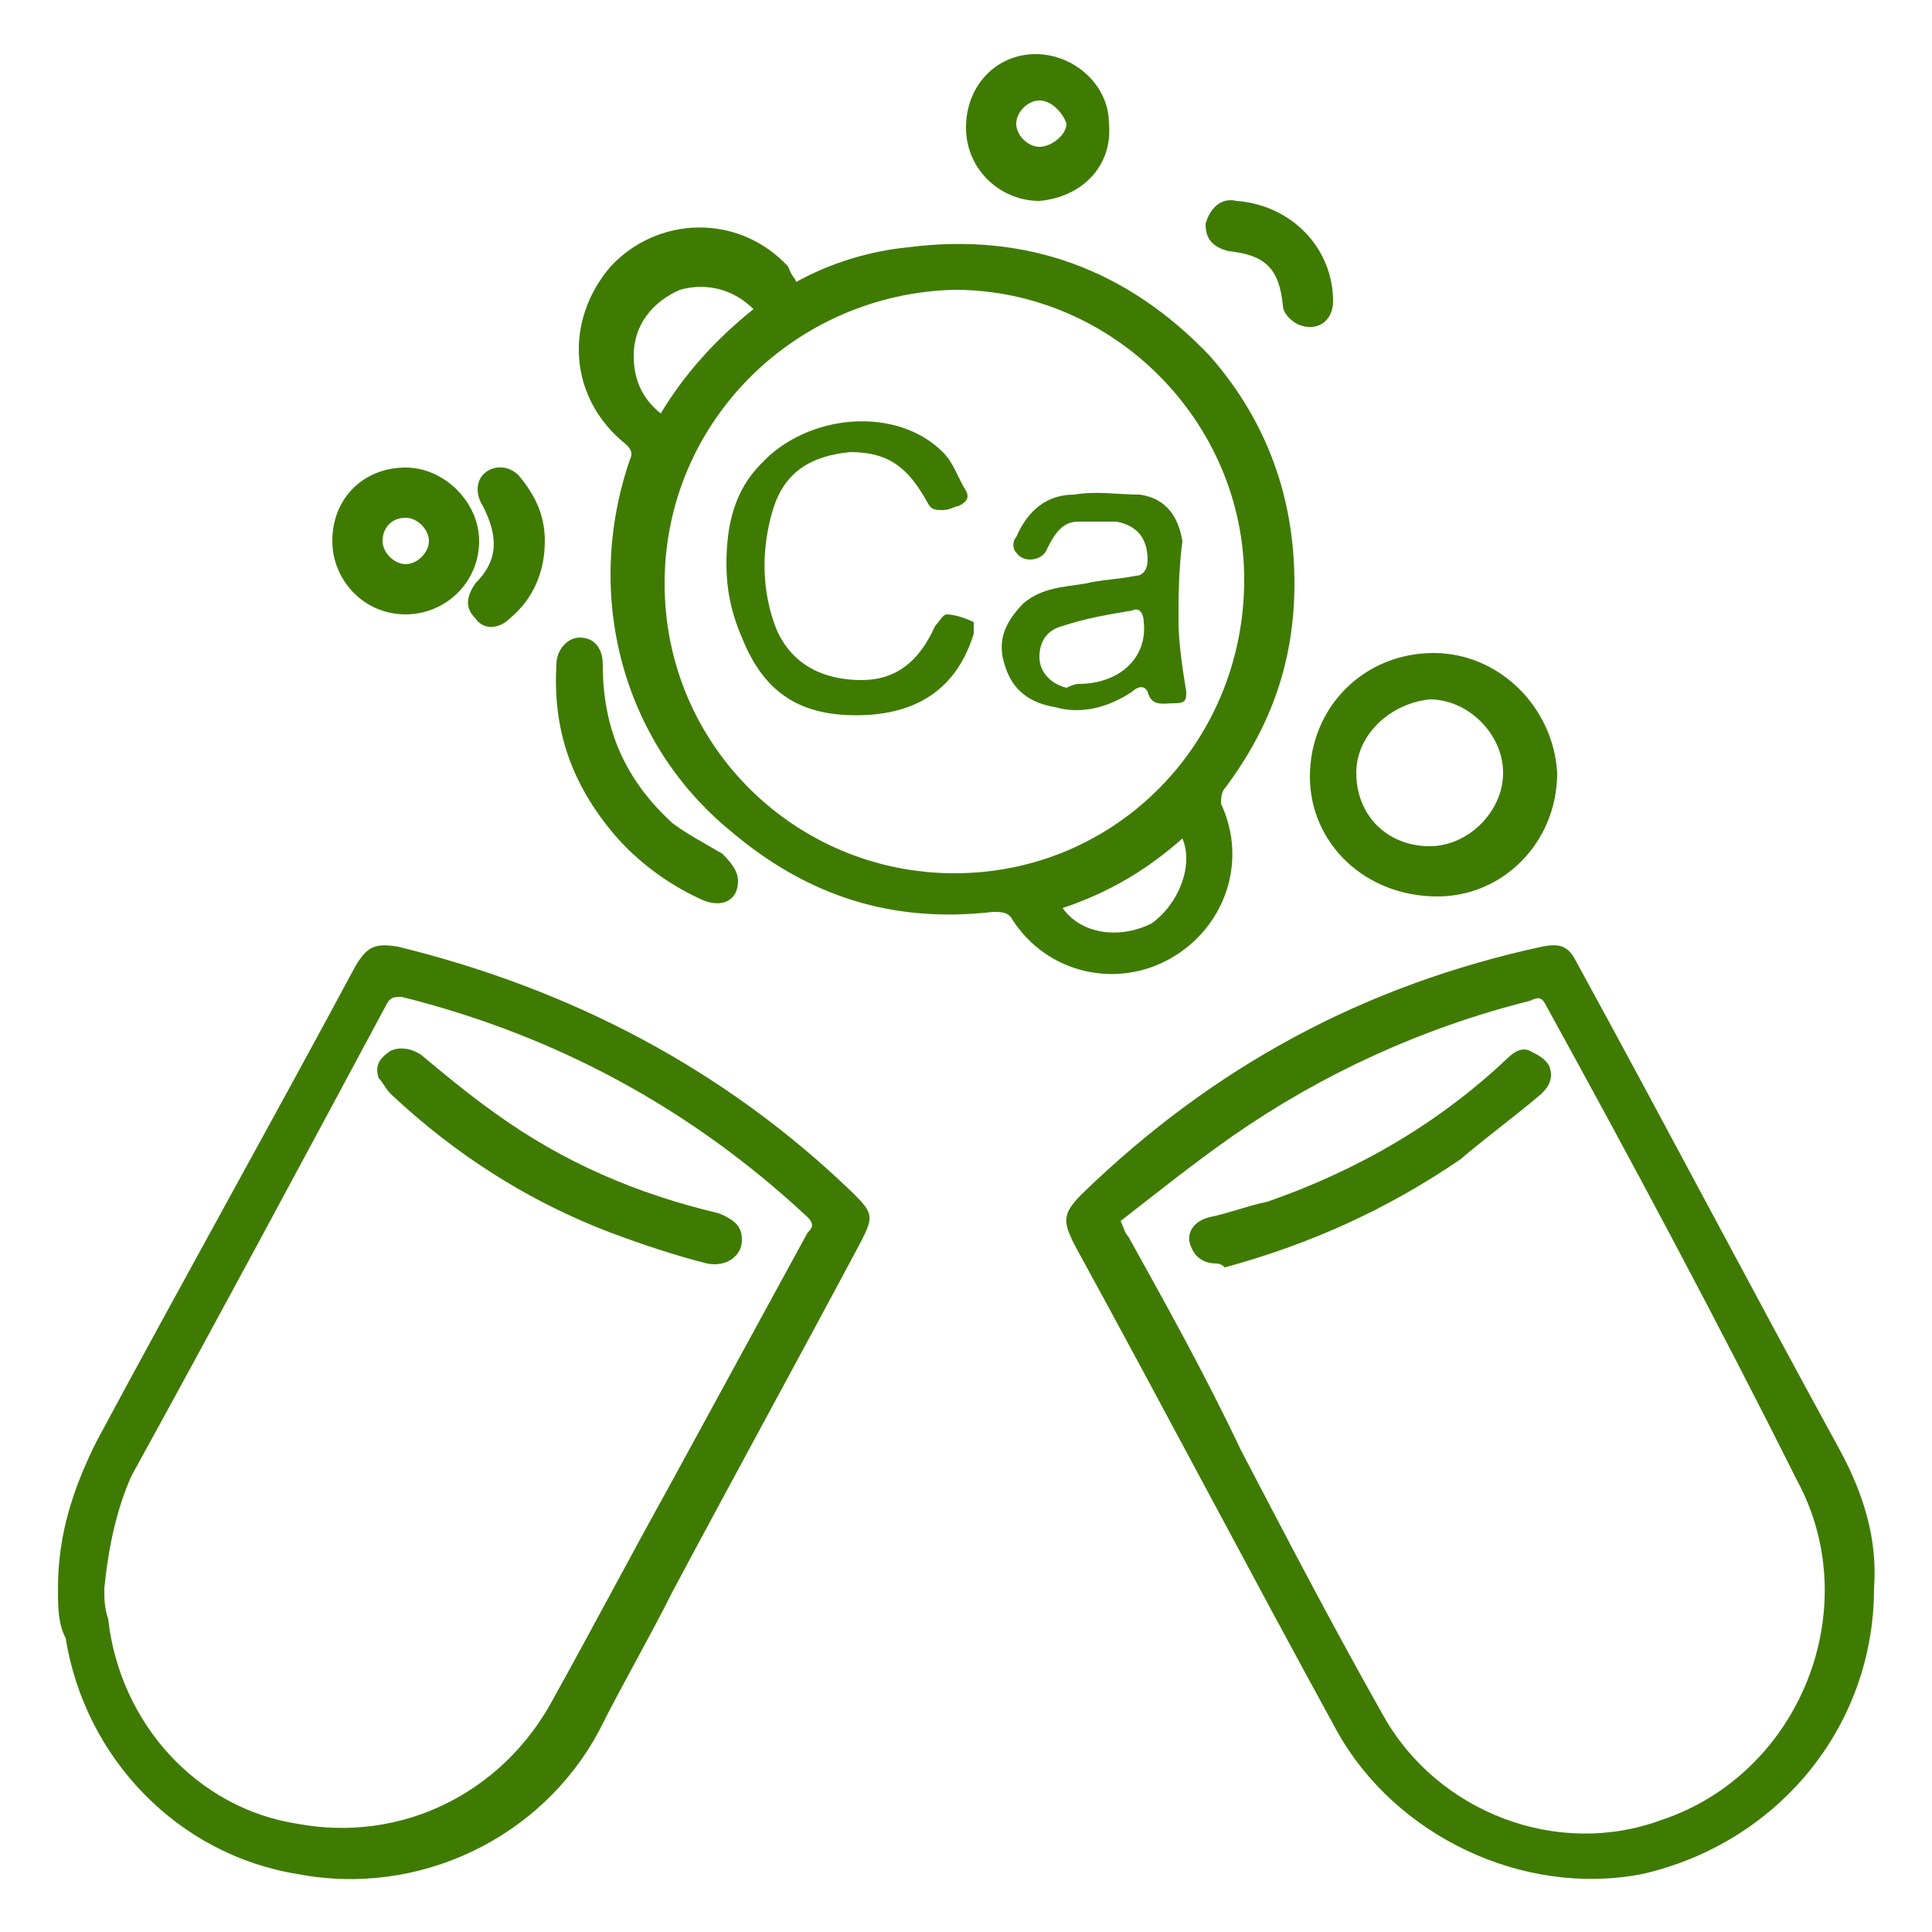 <svg xmlns="http://www.w3.org/2000/svg" fill="none" viewBox="0 0 50 50" height="50" width="50">
<path fill="#3F7B03" d="M20.6 7.3C21.5 6.8 22.5 6.5 23.5 6.4C26.6 6 29.2 7 31.3 9.2C32.8 10.9 33.5 12.9 33.5 15.1C33.5 17.1 32.9 18.8 31.7 20.4C31.6 20.5 31.6 20.7 31.6 20.8C32.3 22.3 31.7 24 30.3 24.8C28.9 25.6 27.1 25.2 26.2 23.8C26.1 23.6 25.9 23.6 25.7 23.6C23.1 23.9 20.9 23.2 18.9 21.5C16.1 19.2 15.1 15.4 16.3 11.9C16.4 11.7 16.3 11.6 16.2 11.5C14.7 10.3 14.6 8.3 15.8 6.9C17 5.6 19.1 5.5 20.4 6.9C20.5 7.2 20.6 7.2 20.6 7.3ZM17.2 15.1C17.2 19.3 20.6 22.6 24.7 22.6C28.9 22.6 32.2 19.2 32.2 15C32.2 10.9 28.8 7.5 24.7 7.5C20.6 7.6 17.2 10.9 17.2 15.1ZM19.5 8C19 7.5 18.3 7.3 17.6 7.5C16.9 7.8 16.4 8.4 16.4 9.2C16.4 9.8 16.6 10.3 17.1 10.7C17.7 9.7 18.5 8.8 19.5 8ZM30.6 21.7C29.7 22.5 28.7 23.1 27.5 23.5C28 24.2 29 24.3 29.8 23.9C30.5 23.4 30.9 22.4 30.6 21.7Z"></path>
<path fill="#3F7B03" d="M1.5 41.1C1.5 39.7 1.9 38.5 2.5 37.3C4.7 33.2 7 29.1 9.2 25C9.5 24.5 9.7 24.4 10.3 24.5C14.8 25.6 18.8 27.7 22.1 30.9C22.6 31.4 22.6 31.5 22.3 32.1C20.7 35.1 19 38.2 17.4 41.2C16.8 42.4 16.1 43.6 15.5 44.8C14 47.6 10.8 49.1 7.7 48.5C4.6 48 2.2 45.5 1.7 42.4C1.5 42 1.5 41.6 1.5 41.1ZM2.7 41.1C2.7 41.4 2.7 41.6 2.8 41.9C3.1 44.6 5.1 46.8 7.7 47.2C10.4 47.7 13 46.4 14.3 44C15.3 42.2 16.3 40.3 17.3 38.5C18.5 36.3 19.7 34.1 20.9 31.9C21 31.8 21.1 31.7 20.9 31.5C17.9 28.7 14.4 26.8 10.4 25.8C10.2 25.8 10.1 25.8 10 26C7.8 30.1 5.6 34.2 3.4 38.2C3 39.1 2.8 40.1 2.7 41.1Z"></path>
<path fill="#3F7B03" d="M48.5 41.1C48.5 44.7 46 47.7 42.5 48.5C39.4 49.1 36.1 47.5 34.6 44.8C32.3 40.6 30.1 36.4 27.8 32.2C27.5 31.6 27.5 31.4 28 30.9C31.4 27.6 35.3 25.5 39.9 24.5C40.4 24.4 40.6 24.5 40.8 24.9C43.1 29.1 45.3 33.3 47.6 37.5C48.2 38.6 48.6 39.8 48.5 41.1ZM29 31.6C29.1 31.8 29.1 31.9 29.2 32C30.2 33.8 31.2 35.6 32.1 37.5C33.3 39.8 34.5 42.1 35.8 44.4C37.2 46.9 40.3 48.1 43 47.1C46.6 45.9 48.3 41.6 46.5 38.3C44.4 34.1 42.2 30 40 26C39.9 25.8 39.8 25.8 39.6 25.9C36.8 26.6 34.2 27.8 31.9 29.4C30.9 30.1 29.9 30.9 29 31.6Z"></path>
<path fill="#3F7B03" d="M33.9 20.1C33.9 18.3 35.3 16.9 37.1 16.9C38.8 16.9 40.2 18.3 40.3 20C40.3 21.8 38.9 23.2 37.2 23.2C35.3 23.2 33.9 21.8 33.9 20.1ZM35.1 20C35.1 21.1 35.9 21.9 37 21.9C38 21.9 38.9 21 38.9 20C38.9 19 38 18.1 37 18.1C36 18.2 35.1 19 35.1 20Z"></path>
<path fill="#3F7B03" d="M19.1 22.8C19.1 23.3 18.7 23.5 18.2 23.3C17.3 22.9 16.5 22.3 15.9 21.6C14.8 20.3 14.3 18.9 14.4 17.2C14.4 16.8 14.7 16.5 15 16.5C15.4 16.5 15.6 16.8 15.6 17.2C15.6 18.9 16.2 20.2 17.4 21.3C17.8 21.6 18.2 21.8 18.7 22.1C19 22.4 19.1 22.6 19.1 22.8Z"></path>
<path fill="#3F7B03" d="M26.9 5.2C25.9 5.2 25 4.4 25 3.3C25 2.2 25.8 1.4 26.8 1.4C27.8 1.4 28.7 2.2 28.7 3.2C28.8 4.3 28 5.1 26.9 5.2ZM26.9 2.6C26.6 2.6 26.3 2.9 26.3 3.2C26.3 3.5 26.6 3.8 26.9 3.8C27.2 3.8 27.6 3.5 27.6 3.2C27.5 2.9 27.2 2.6 26.9 2.6Z"></path>
<path fill="#3F7B03" d="M10.5 12.1C11.5 12.1 12.4 13 12.4 14C12.4 15.1 11.5 15.9 10.5 15.9C9.4 15.9 8.6 15 8.6 14C8.6 12.9 9.4 12.1 10.5 12.1ZM10.5 13.4C10.1 13.4 9.9 13.7 9.9 14C9.9 14.3 10.2 14.6 10.5 14.6C10.8 14.6 11.1 14.3 11.1 14C11.1 13.7 10.8 13.4 10.5 13.4Z"></path>
<path fill="#3F7B03" d="M32 5.2C33.4 5.3 34.5 6.4 34.5 7.8C34.5 8.3 34.1 8.6 33.6 8.4C33.4 8.3 33.2 8.1 33.2 7.9C33.1 6.9 32.7 6.6 31.8 6.5C31.4 6.4 31.2 6.2 31.2 5.8C31.3 5.4 31.6 5.1 32 5.2Z"></path>
<path fill="#3F7B03" d="M14.1 14C14.1 14.8 13.8 15.5 13.2 16C12.9 16.3 12.5 16.3 12.3 16C12 15.7 12.1 15.4 12.3 15.1C12.9 14.5 12.9 13.9 12.5 13.1C12.3 12.8 12.3 12.4 12.6 12.2C12.9 12 13.3 12.1 13.5 12.4C13.9 12.9 14.1 13.4 14.1 14Z"></path>
<path fill="#3F7B03" d="M18.8 14.6C18.8 13.6 19 12.7 19.7 12C20.9 10.7 23.2 10.5 24.4 11.7C24.7 12 24.8 12.4 25 12.7C25.1 12.9 25 13 24.8 13.1C24.7 13.1 24.6 13.2 24.4 13.2C24.2 13.2 24.1 13.2 24 13C23.5 12.1 23 11.7 22 11.7C21 11.8 20.3 12.2 20 13.2C19.7 14.2 19.7 15.3 20.1 16.3C20.5 17.2 21.3 17.6 22.3 17.6C23.2 17.6 23.8 17.1 24.2 16.2C24.3 16.1 24.4 15.9 24.5 15.9C24.7 15.9 25 16 25.2 16.1C25.2 16.1 25.2 16.3 25.2 16.4C24.8 17.7 23.9 18.4 22.5 18.5C20.8 18.6 19.8 18 19.2 16.5C18.9 15.8 18.8 15.2 18.8 14.6C18.7 14.6 18.7 14.6 18.8 14.6Z"></path>
<path fill="#3F7B03" d="M30.5 16.1C30.5 16.6 30.6 17.3 30.7 17.9C30.7 18.1 30.7 18.2 30.4 18.2C30.1 18.2 29.8 18.3 29.7 17.9C29.6 17.7 29.4 17.8 29.3 17.9C28.7 18.3 28 18.5 27.3 18.3C26.7 18.2 26.2 17.9 26 17.2C25.8 16.6 26 16.1 26.5 15.6C27 15.2 27.5 15.2 28.1 15.1C28.5 15 28.9 15 29.4 14.9C29.6 14.9 29.7 14.7 29.7 14.5C29.7 13.9 29.4 13.6 28.9 13.5C28.6 13.5 28.3 13.5 27.9 13.5C27.5 13.5 27.3 13.8 27.1 14.2C27 14.5 26.5 14.6 26.3 14.3C26.2 14.2 26.2 14 26.3 13.9C26.6 13.2 27.1 12.8 27.8 12.8C28.4 12.7 28.9 12.8 29.5 12.8C30.2 12.9 30.5 13.4 30.6 14C30.5 14.8 30.5 15.4 30.5 16.1ZM27.9 17.7C29 17.7 29.7 17 29.6 16.1C29.6 15.9 29.5 15.7 29.3 15.8C28.7 15.9 28.1 16 27.5 16.2C27.1 16.3 26.9 16.6 26.9 17C26.9 17.4 27.2 17.7 27.6 17.8C27.8 17.7 27.9 17.7 27.9 17.7Z"></path>
<path fill="#3F7B03" d="M19.2 32.1C19.2 32.5 18.8 32.8 18.3 32.7C17.5 32.5 16.6 32.2 15.8 31.9C13.7 31.1 11.8 29.9 10.1 28.3C10 28.2 9.9 28 9.8 27.9C9.7 27.6 9.8 27.4 10.1 27.2C10.3 27.1 10.6 27.1 10.9 27.3C11.5 27.8 12.1 28.3 12.8 28.8C14.6 30.1 16.5 30.9 18.6 31.4C19.1 31.6 19.2 31.8 19.2 32.1Z"></path>
<path fill="#3F7B03" d="M31.5 32.7C31.1 32.7 30.9 32.5 30.8 32.2C30.7 31.9 30.9 31.6 31.3 31.5C31.8 31.4 32.3 31.2 32.8 31.1C35.1 30.3 37.2 29.1 39 27.4C39.2 27.2 39.4 27.1 39.6 27.2C39.8 27.3 40 27.4 40.1 27.6C40.2 27.9 40.1 28.1 39.9 28.3C39.2 28.9 38.5 29.4 37.8 30C35.9 31.3 33.9 32.2 31.7 32.8C31.6 32.7 31.5 32.7 31.5 32.7Z"></path>
</svg>
